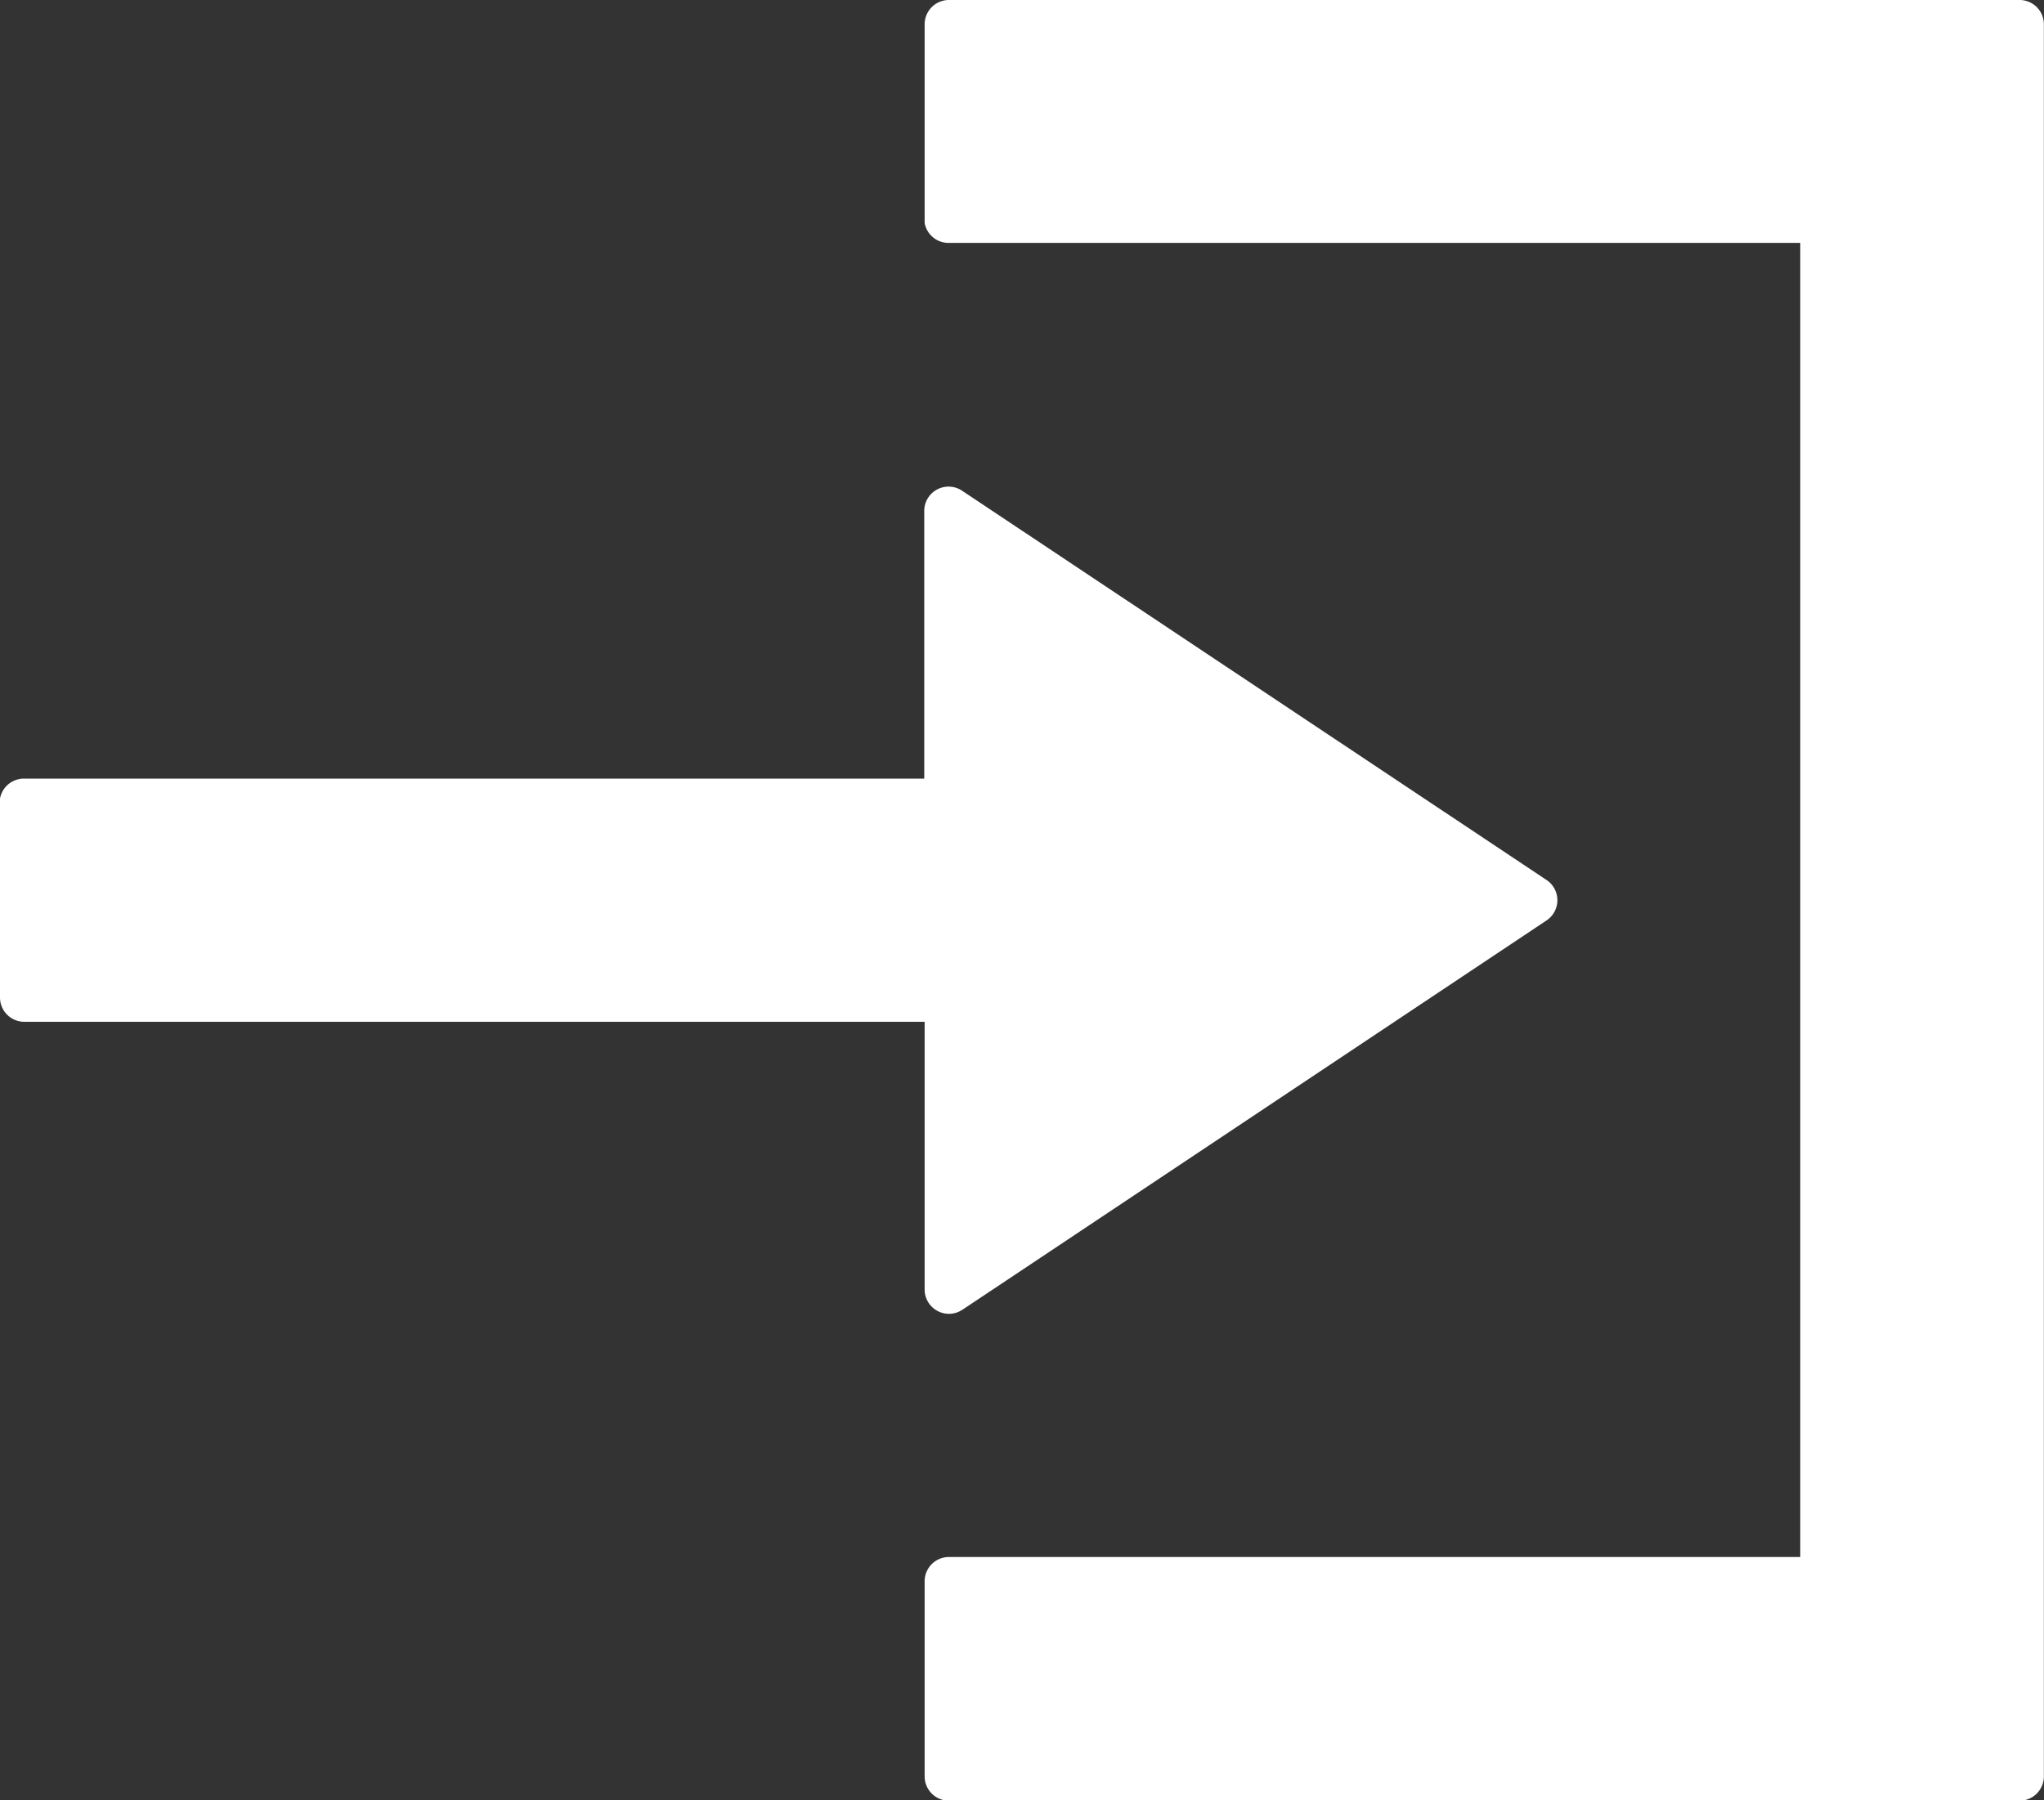 <svg xmlns="http://www.w3.org/2000/svg" width="15.892" height="14" viewBox="0 0 15.892 14">
  <rect x="0" y="0" width="15.892" height="14" fill="#333333" stroke="none"/>
  <g id="arrow-login" transform="translate(-3 -5)">
    <path id="Path" d="M.032,7.483.017,7.456A.189.189,0,0,1,.19,7.189H2.271v-7A.189.189,0,0,1,2.46,0H3.973l.034,0a.189.189,0,0,1,.155.186v7H6.244a.189.189,0,0,1,.157.294L3.374,12.024a.189.189,0,0,1-.315,0Z" transform="translate(3 15.217) rotate(-90)" fill="#fff"/>
    <path id="Rectangle" d="M30.514,5H22.189A.189.189,0,0,0,22,5.189V6.7l0,.034a.189.189,0,0,0,.186.155h6.622V17.108H22.189A.189.189,0,0,0,22,17.3v1.514a.189.189,0,0,0,.189.189h8.324a.189.189,0,0,0,.189-.189V5.189A.189.189,0,0,0,30.514,5Z" transform="translate(-11.811)" fill="#fff"/>
  </g>
</svg>
